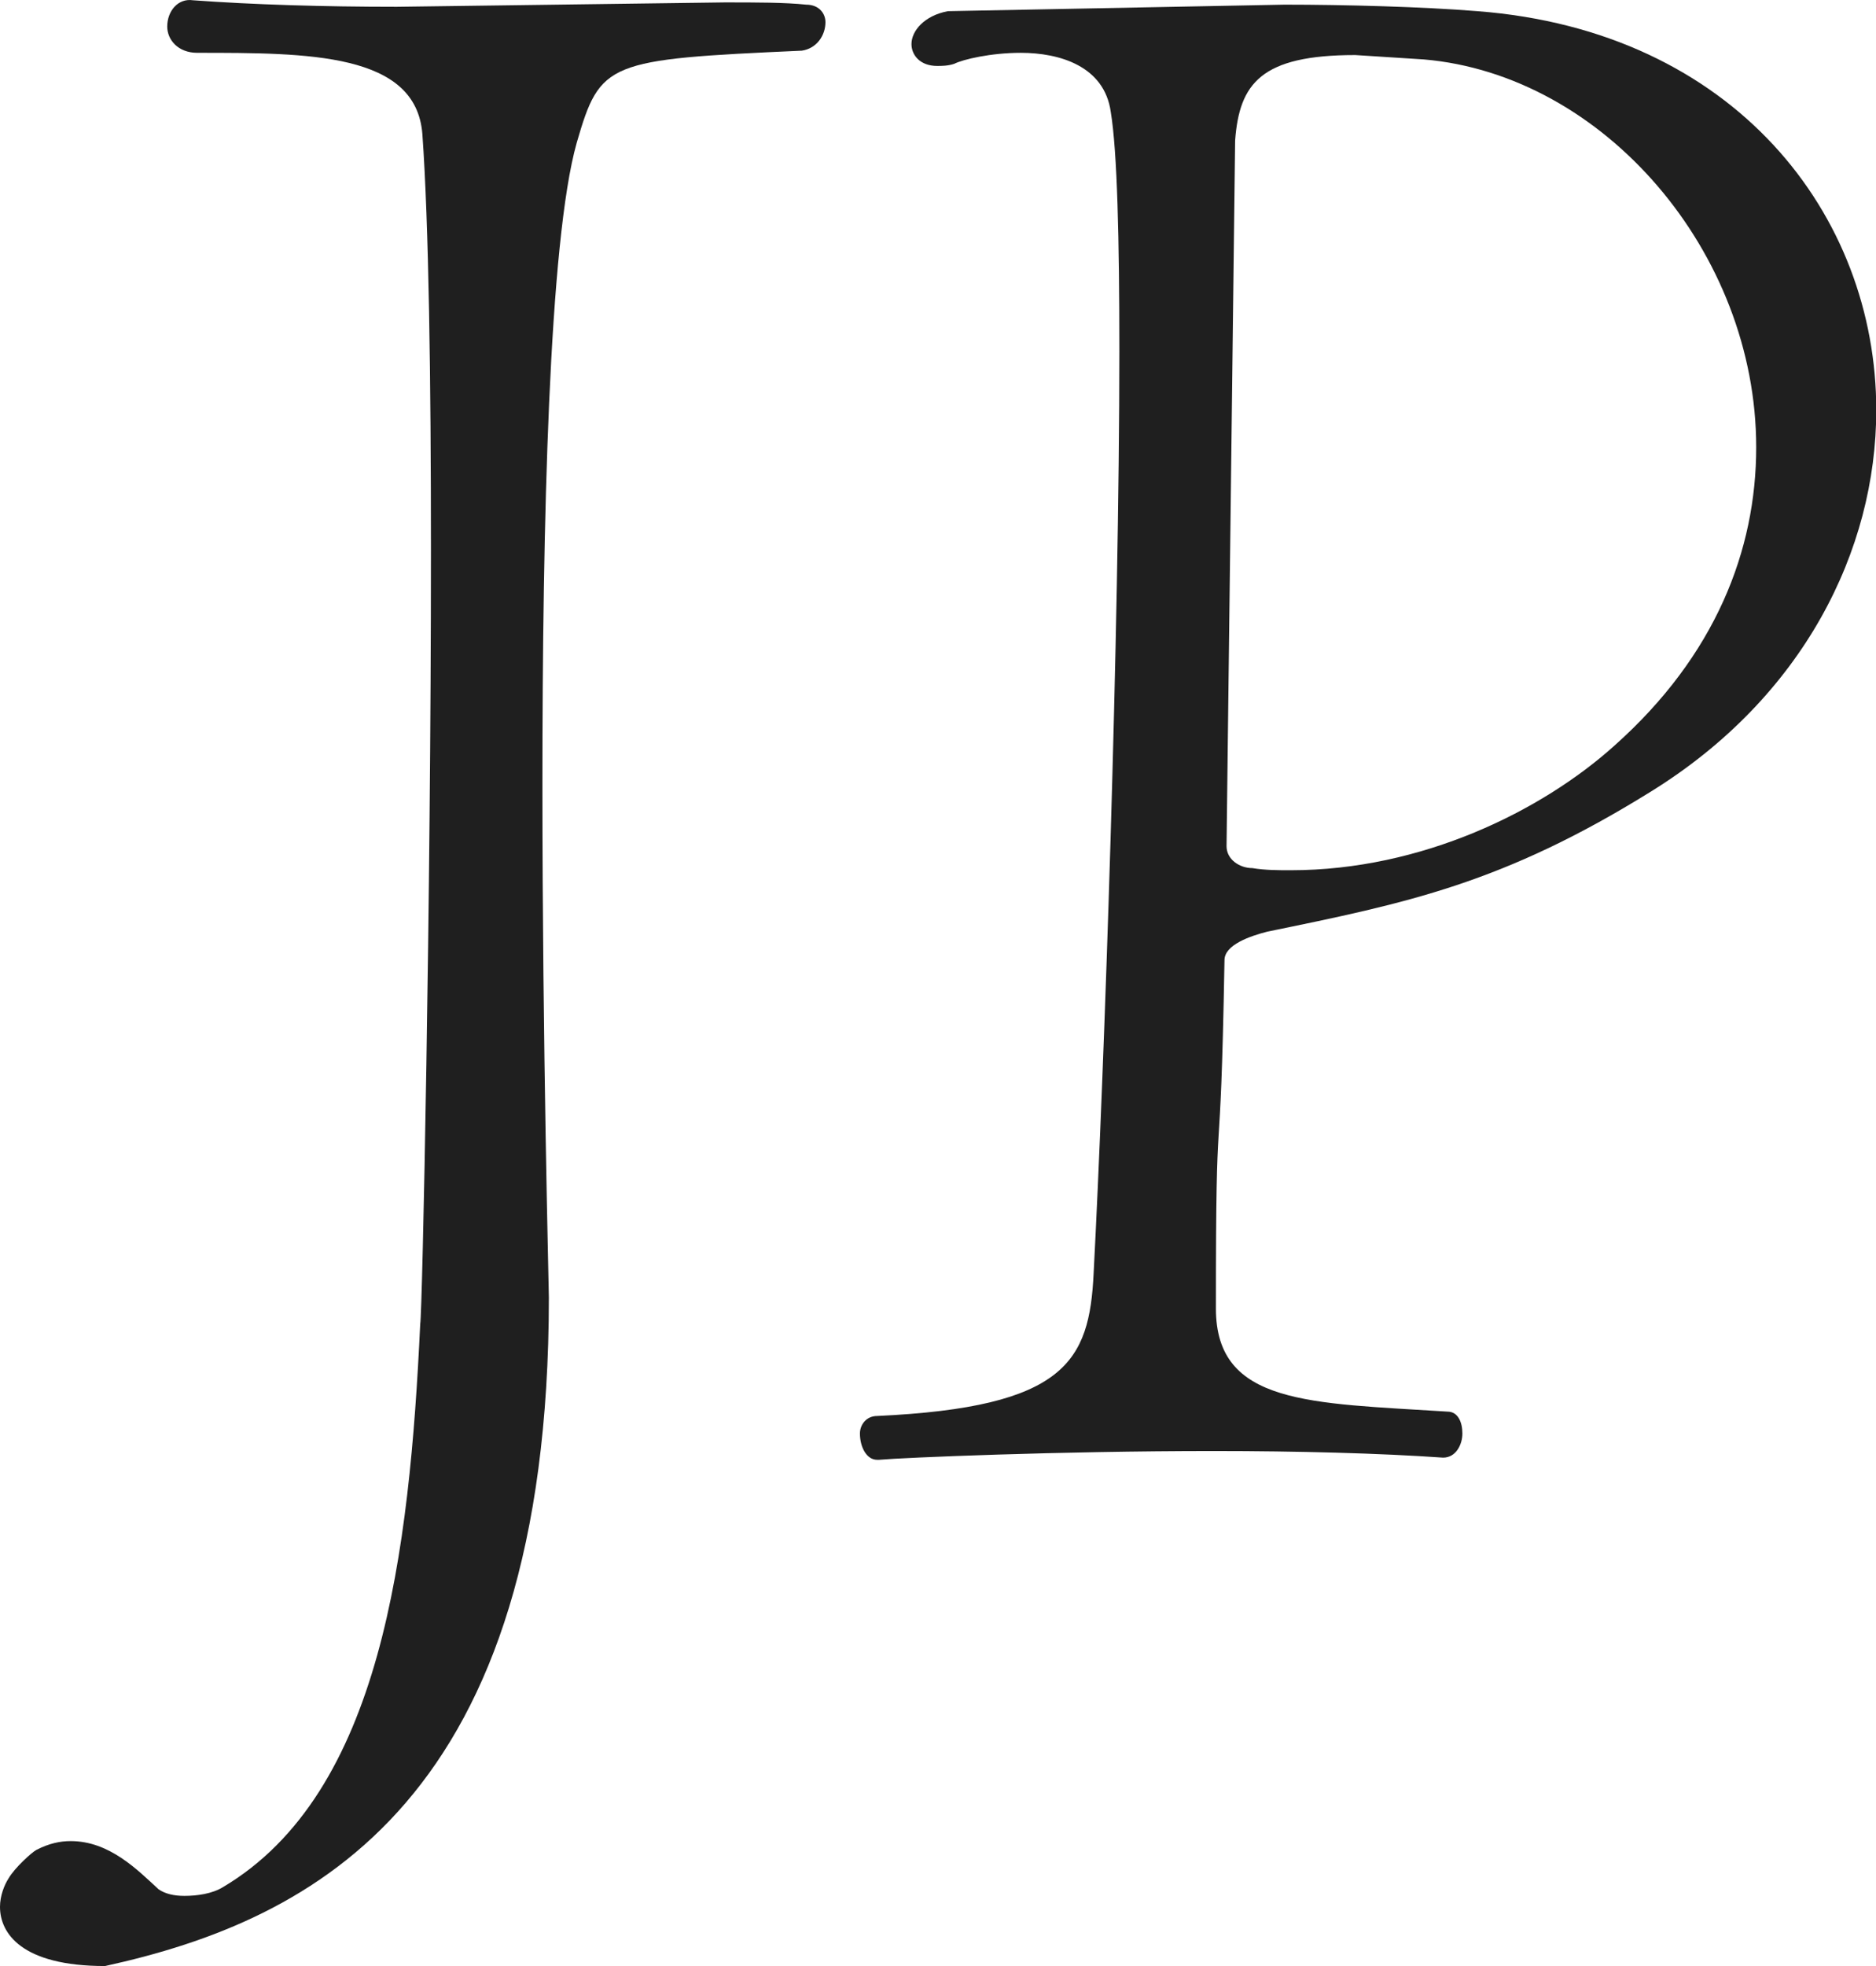 <svg width="21" height="22" viewBox="0 0 21 22" fill="none" xmlns="http://www.w3.org/2000/svg">
<path d="M9.818 16.335C9.698 16.335 9.626 16.188 9.626 16.041C9.626 15.943 9.698 15.845 9.818 15.845C11.931 15.747 12.194 15.232 12.242 14.251C12.363 11.945 12.53 7.065 12.53 3.926C12.53 2.676 12.507 1.695 12.434 1.253C12.363 0.738 11.858 0.591 11.427 0.591C11.091 0.591 10.778 0.665 10.682 0.714C10.611 0.738 10.539 0.738 10.491 0.738C10.299 0.738 10.203 0.616 10.203 0.493C10.203 0.346 10.347 0.174 10.611 0.125L14.379 0.052C15.05 0.052 15.938 0.076 16.538 0.125C19.419 0.346 21.003 2.406 21.003 4.589C21.003 6.158 20.186 7.801 18.483 8.856C16.826 9.886 15.746 10.106 14.187 10.425C13.995 10.474 13.707 10.572 13.707 10.744C13.659 13.466 13.611 11.97 13.611 14.643C13.611 15.722 14.666 15.698 16.203 15.796C16.323 15.796 16.37 15.918 16.37 16.041C16.37 16.163 16.299 16.311 16.154 16.311C15.459 16.262 14.523 16.237 13.586 16.237C11.858 16.237 10.107 16.311 9.842 16.335H9.818ZM14.45 9.738C15.915 9.738 17.259 9.076 18.075 8.341C19.203 7.335 19.659 6.158 19.659 5.005C19.659 2.823 17.954 0.837 15.938 0.665L15.171 0.616C14.114 0.616 13.874 0.935 13.826 1.572L13.73 9.469C13.73 9.616 13.874 9.714 14.018 9.714C14.162 9.738 14.306 9.738 14.45 9.738Z" fill="#1F1F1F"/>
<path d="M1.176 22C0.24 22 0 21.632 0 21.338C0 21.215 0.048 21.093 0.096 21.019C0.168 20.896 0.36 20.725 0.408 20.7C0.552 20.627 0.672 20.602 0.792 20.602C1.224 20.602 1.536 20.921 1.776 21.142C1.848 21.191 1.944 21.215 2.064 21.215C2.208 21.215 2.376 21.191 2.496 21.117C4.272 20.063 4.584 17.365 4.704 14.815C4.728 14.692 4.824 10.082 4.824 6.158C4.824 4.245 4.8 2.504 4.728 1.499C4.656 0.591 3.456 0.591 2.208 0.591C1.992 0.591 1.872 0.444 1.872 0.297C1.872 0.125 1.992 -0.022 2.16 0.003C2.832 0.052 3.624 0.076 4.44 0.076L8.112 0.027C8.472 0.027 8.784 0.027 9.024 0.052C9.168 0.052 9.24 0.15 9.24 0.248C9.24 0.395 9.144 0.542 8.976 0.567C6.792 0.665 6.72 0.689 6.456 1.597C6.144 2.7 6.072 5.864 6.072 8.782C6.072 11.725 6.144 14.398 6.144 14.52C6.144 20.136 3.528 21.485 1.176 22Z" fill="#1F1F1F"/>
</svg>
